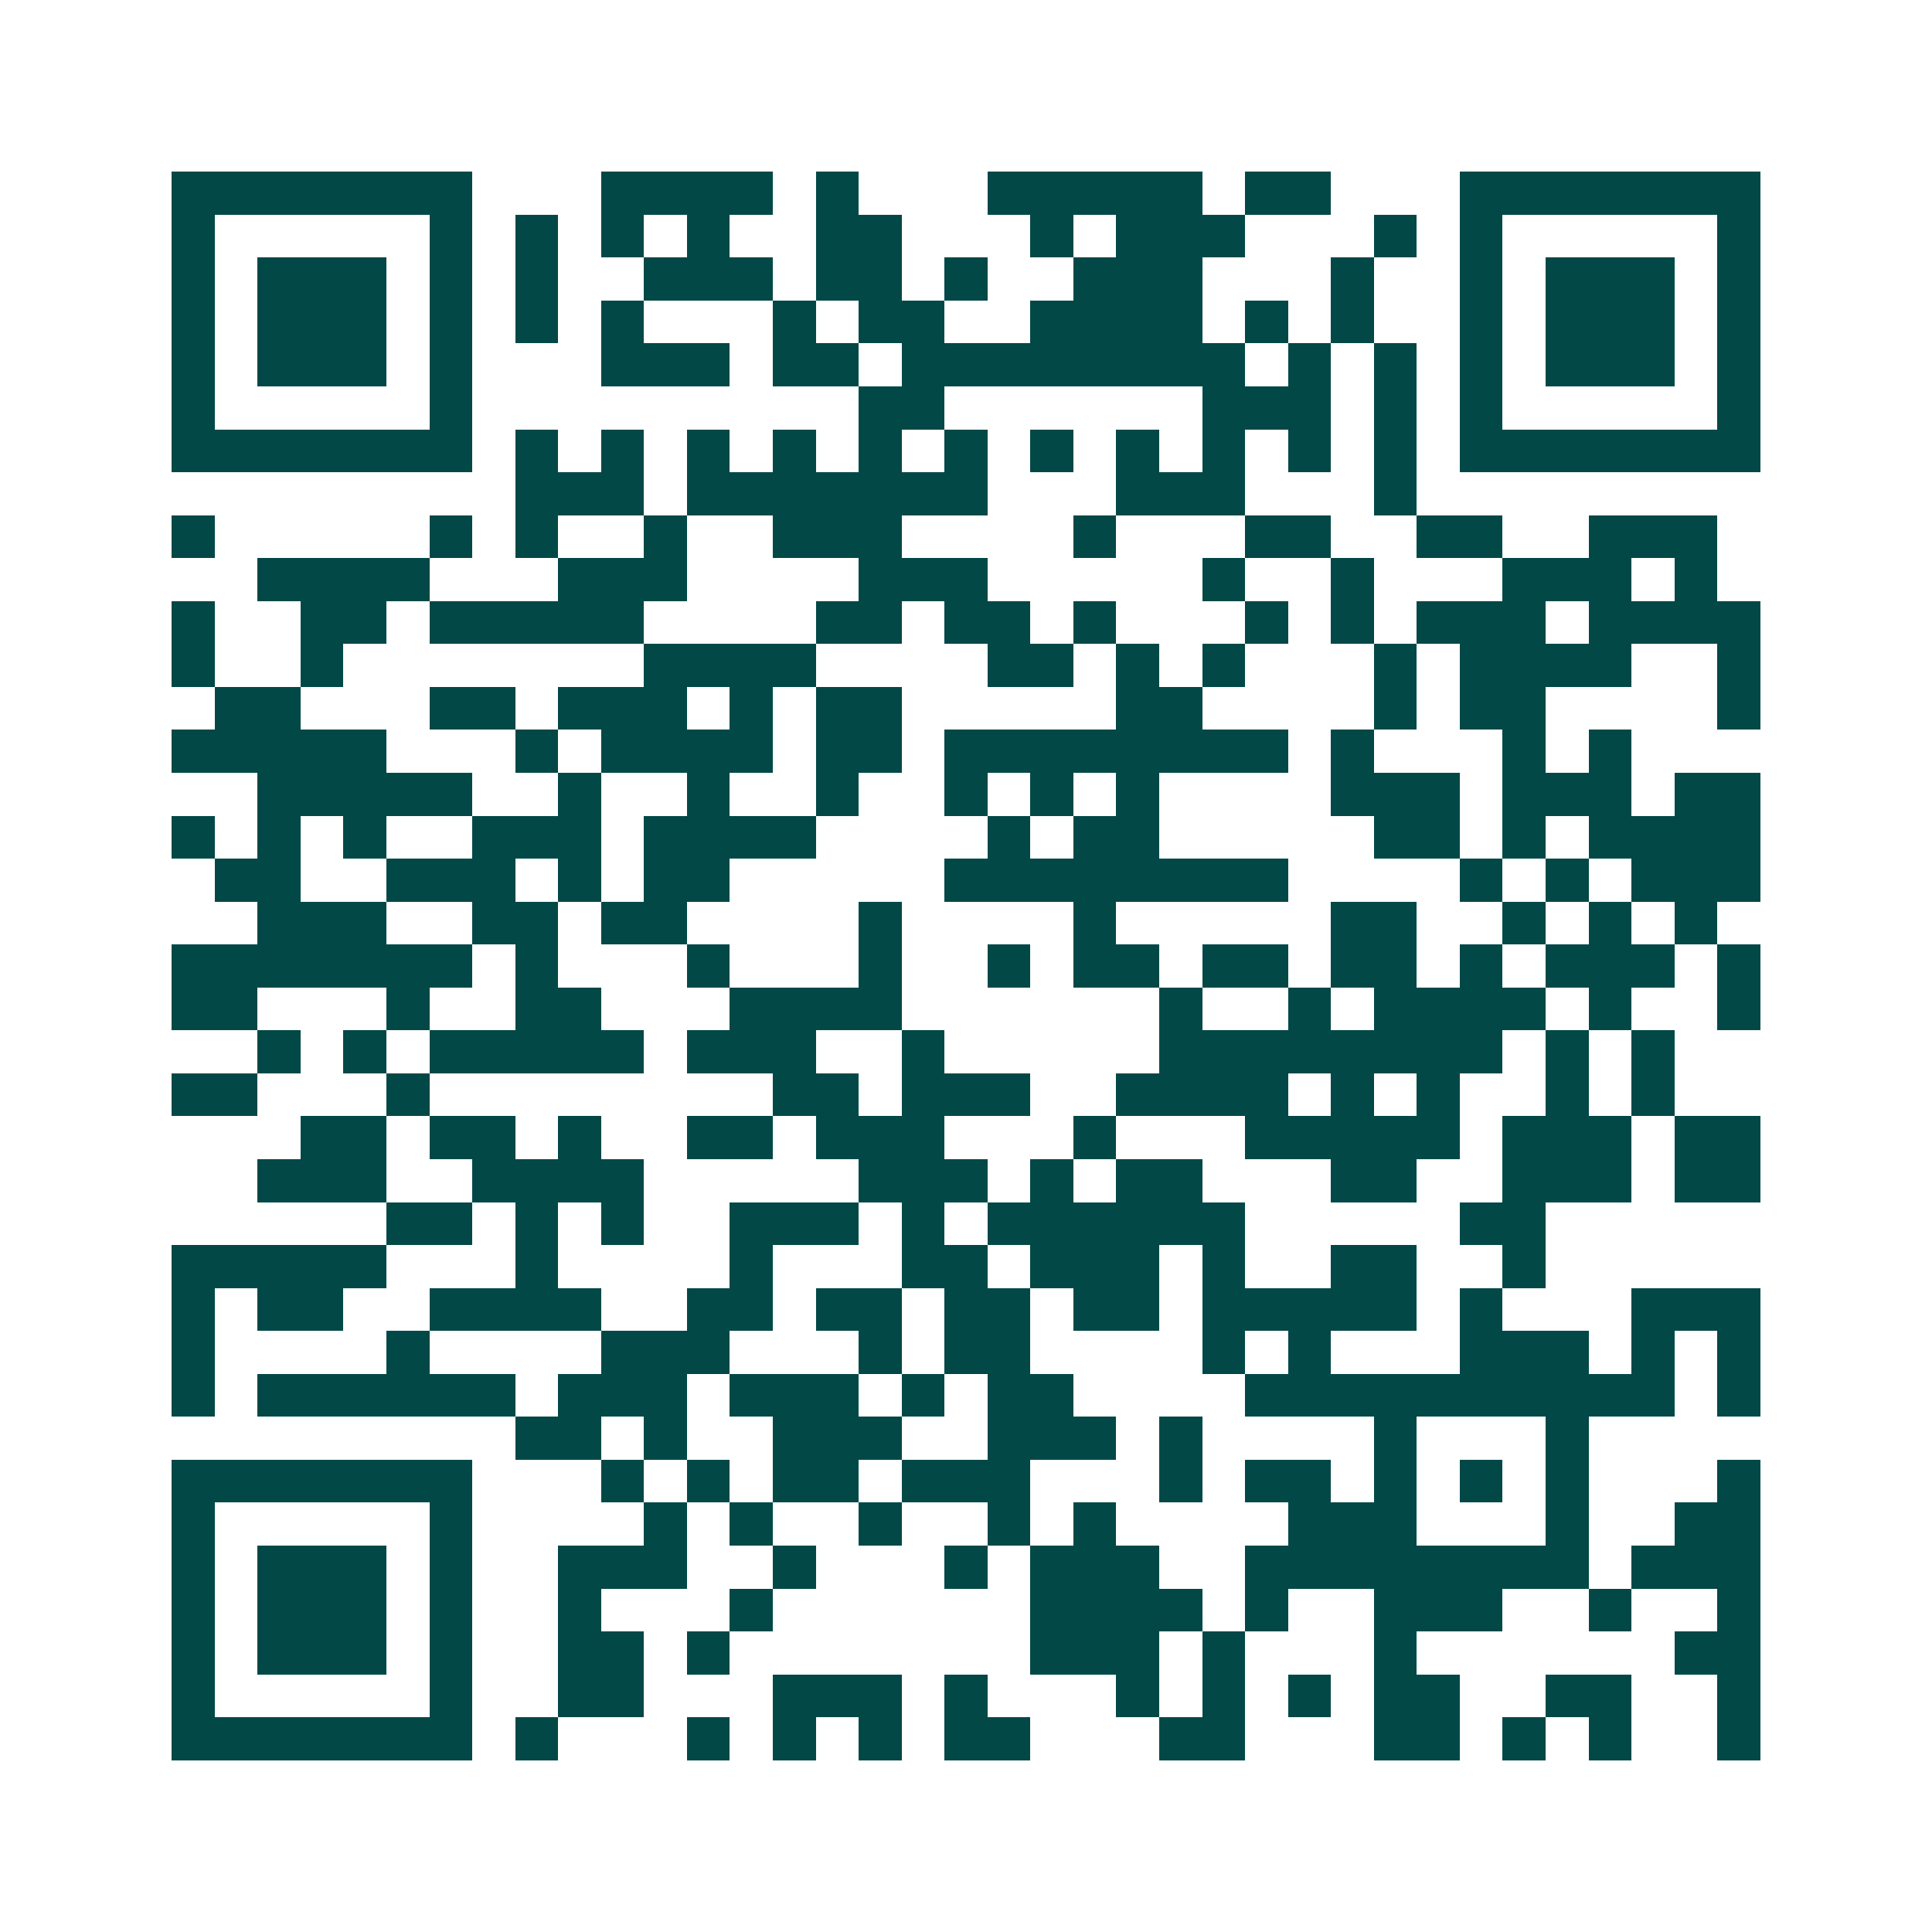 <svg xmlns="http://www.w3.org/2000/svg" width="200" height="200" viewBox="0 0 45 45" shape-rendering="crispEdges"><path fill="#ffffff" d="M0 0h45v45H0z"/><path stroke="#014847" d="M4 4.5h7m3 0h4m1 0h1m3 0h5m1 0h2m3 0h7M4 5.5h1m5 0h1m1 0h1m1 0h1m1 0h1m2 0h2m3 0h1m1 0h3m3 0h1m1 0h1m5 0h1M4 6.5h1m1 0h3m1 0h1m1 0h1m2 0h3m1 0h2m1 0h1m2 0h3m3 0h1m2 0h1m1 0h3m1 0h1M4 7.5h1m1 0h3m1 0h1m1 0h1m1 0h1m3 0h1m1 0h2m2 0h4m1 0h1m1 0h1m2 0h1m1 0h3m1 0h1M4 8.5h1m1 0h3m1 0h1m3 0h3m1 0h2m1 0h8m1 0h1m1 0h1m1 0h1m1 0h3m1 0h1M4 9.5h1m5 0h1m9 0h2m6 0h3m1 0h1m1 0h1m5 0h1M4 10.5h7m1 0h1m1 0h1m1 0h1m1 0h1m1 0h1m1 0h1m1 0h1m1 0h1m1 0h1m1 0h1m1 0h1m1 0h7M12 11.5h3m1 0h7m3 0h3m3 0h1M4 12.5h1m5 0h1m1 0h1m2 0h1m2 0h3m4 0h1m3 0h2m2 0h2m2 0h3M6 13.5h4m3 0h3m4 0h3m5 0h1m2 0h1m3 0h3m1 0h1M4 14.5h1m2 0h2m1 0h5m4 0h2m1 0h2m1 0h1m3 0h1m1 0h1m1 0h3m1 0h4M4 15.5h1m2 0h1m7 0h4m4 0h2m1 0h1m1 0h1m3 0h1m1 0h4m2 0h1M5 16.5h2m3 0h2m1 0h3m1 0h1m1 0h2m5 0h2m4 0h1m1 0h2m4 0h1M4 17.5h5m3 0h1m1 0h4m1 0h2m1 0h8m1 0h1m3 0h1m1 0h1M6 18.5h5m2 0h1m2 0h1m2 0h1m2 0h1m1 0h1m1 0h1m4 0h3m1 0h3m1 0h2M4 19.5h1m1 0h1m1 0h1m2 0h3m1 0h4m4 0h1m1 0h2m5 0h2m1 0h1m1 0h4M5 20.5h2m2 0h3m1 0h1m1 0h2m5 0h8m4 0h1m1 0h1m1 0h3M6 21.5h3m2 0h2m1 0h2m4 0h1m4 0h1m5 0h2m2 0h1m1 0h1m1 0h1M4 22.5h7m1 0h1m3 0h1m3 0h1m2 0h1m1 0h2m1 0h2m1 0h2m1 0h1m1 0h3m1 0h1M4 23.5h2m3 0h1m2 0h2m3 0h4m6 0h1m2 0h1m1 0h4m1 0h1m2 0h1M6 24.5h1m1 0h1m1 0h5m1 0h3m2 0h1m5 0h8m1 0h1m1 0h1M4 25.5h2m3 0h1m8 0h2m1 0h3m2 0h4m1 0h1m1 0h1m2 0h1m1 0h1M7 26.5h2m1 0h2m1 0h1m2 0h2m1 0h3m3 0h1m3 0h5m1 0h3m1 0h2M6 27.5h3m2 0h4m5 0h3m1 0h1m1 0h2m3 0h2m2 0h3m1 0h2M9 28.5h2m1 0h1m1 0h1m2 0h3m1 0h1m1 0h6m5 0h2M4 29.5h5m3 0h1m4 0h1m3 0h2m1 0h3m1 0h1m2 0h2m2 0h1M4 30.5h1m1 0h2m2 0h4m2 0h2m1 0h2m1 0h2m1 0h2m1 0h5m1 0h1m3 0h3M4 31.5h1m4 0h1m4 0h3m3 0h1m1 0h2m4 0h1m1 0h1m3 0h3m1 0h1m1 0h1M4 32.5h1m1 0h6m1 0h3m1 0h3m1 0h1m1 0h2m4 0h10m1 0h1M12 33.5h2m1 0h1m2 0h3m2 0h3m1 0h1m4 0h1m3 0h1M4 34.5h7m3 0h1m1 0h1m1 0h2m1 0h3m3 0h1m1 0h2m1 0h1m1 0h1m1 0h1m3 0h1M4 35.5h1m5 0h1m4 0h1m1 0h1m2 0h1m2 0h1m1 0h1m4 0h3m3 0h1m2 0h2M4 36.5h1m1 0h3m1 0h1m2 0h3m2 0h1m3 0h1m1 0h3m2 0h8m1 0h3M4 37.5h1m1 0h3m1 0h1m2 0h1m3 0h1m6 0h4m1 0h1m2 0h3m2 0h1m2 0h1M4 38.5h1m1 0h3m1 0h1m2 0h2m1 0h1m7 0h3m1 0h1m3 0h1m6 0h2M4 39.5h1m5 0h1m2 0h2m3 0h3m1 0h1m3 0h1m1 0h1m1 0h1m1 0h2m2 0h2m2 0h1M4 40.5h7m1 0h1m3 0h1m1 0h1m1 0h1m1 0h2m3 0h2m3 0h2m1 0h1m1 0h1m2 0h1"/></svg>
